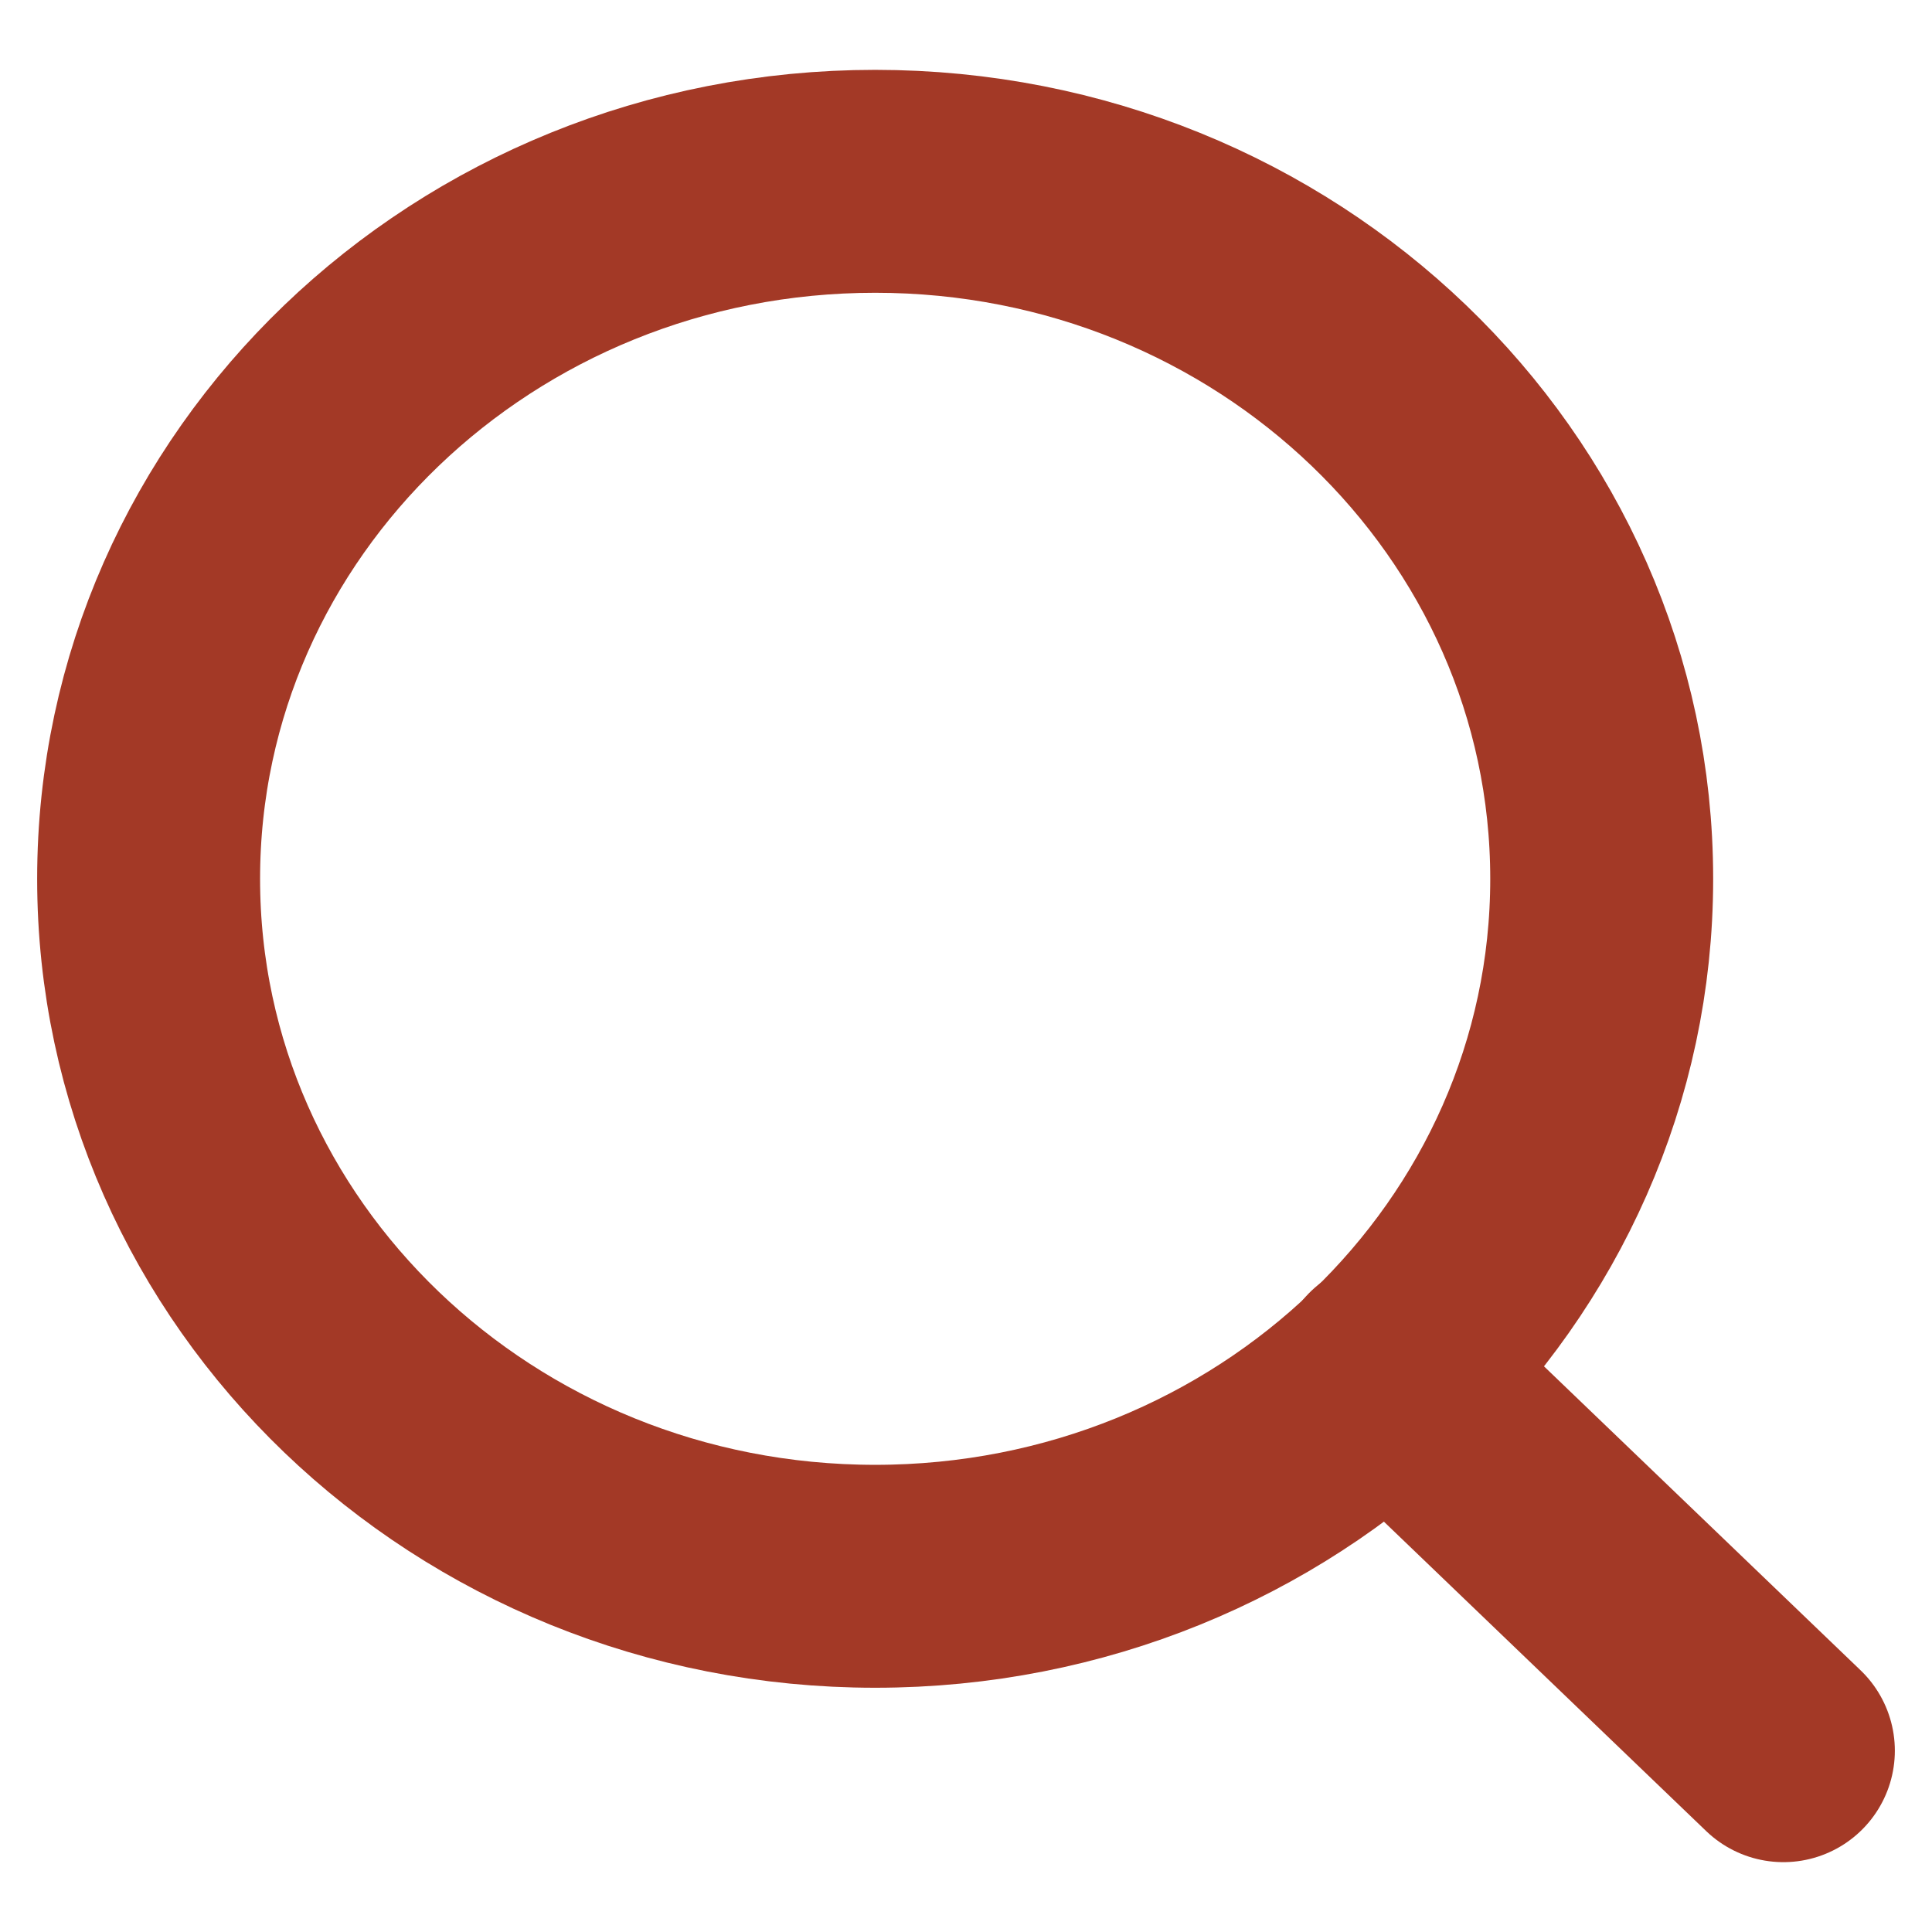 <svg width="26" height="26" viewBox="0 0 26 26" fill="none" xmlns="http://www.w3.org/2000/svg">
<path d="M11.778 21.213C17.178 21.213 21.555 17.011 21.555 11.827C21.555 6.642 17.178 2.44 11.778 2.44C6.378 2.44 2 6.642 2 11.827C2 17.011 6.378 21.213 11.778 21.213Z" stroke="#A33926" stroke-width="3" stroke-linecap="round" stroke-linejoin="round"/>
<path d="M24 23.56L18.684 18.456" stroke="#A33926" stroke-width="3" stroke-linecap="round" stroke-linejoin="round"/>
</svg>
